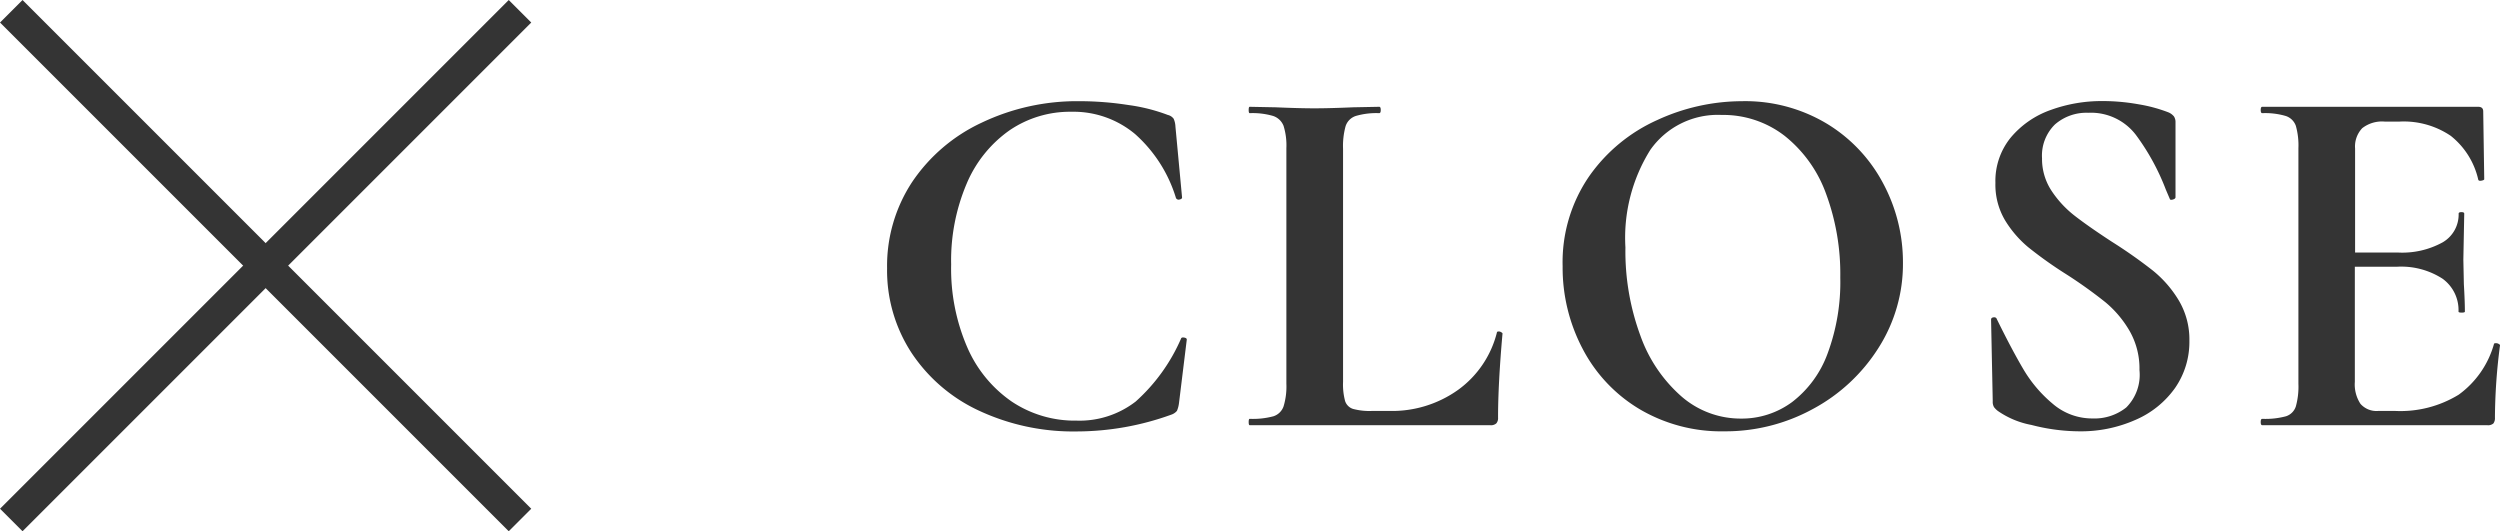 <svg xmlns="http://www.w3.org/2000/svg" width="78.515" height="16.684" viewBox="0 0 78.515 16.684">
  <g id="Group_84424" data-name="Group 84424" transform="translate(-710.647 -16705.146)">
    <path id="Path_390410" data-name="Path 390410" d="M-19.24-10.176a9.989,9.989,0,0,1,1.528.12,5.55,5.55,0,0,1,1.24.312.315.315,0,0,1,.184.12.679.679,0,0,1,.056.248l.208,2.224q0,.048-.08.064a.092.092,0,0,1-.112-.048A4.393,4.393,0,0,0-17.5-9.144a3.015,3.015,0,0,0-2-.7,3.368,3.368,0,0,0-1.944.584,3.889,3.889,0,0,0-1.344,1.672,6.168,6.168,0,0,0-.488,2.544,6.205,6.205,0,0,0,.5,2.584A3.993,3.993,0,0,0-21.376-.744a3.558,3.558,0,0,0,2.04.6,2.882,2.882,0,0,0,1.856-.6A5.7,5.7,0,0,0-16.056-2.72q.016-.048.1-.032t.08.064L-16.12-.7a.906.906,0,0,1-.064.248.389.389,0,0,1-.176.12,8.757,8.757,0,0,1-2.976.528A7,7,0,0,1-22.4-.456a5.123,5.123,0,0,1-2.12-1.816,4.726,4.726,0,0,1-.768-2.656A4.789,4.789,0,0,1-24.5-7.64,5.358,5.358,0,0,1-22.32-9.5,6.958,6.958,0,0,1-19.24-10.176Zm8.272,8.816a2,2,0,0,0,.064.6.384.384,0,0,0,.248.248,2,2,0,0,0,.6.064h.544a3.57,3.57,0,0,0,2.16-.664,3.168,3.168,0,0,0,1.216-1.8q0-.032.064-.032A.143.143,0,0,1-6-2.92q.04.024.04.04Q-6.1-1.3-6.1-.24a.253.253,0,0,1-.056.184A.253.253,0,0,1-6.344,0H-13.9q-.032,0-.032-.1t.032-.1a2.489,2.489,0,0,0,.744-.08.5.5,0,0,0,.32-.312,2.142,2.142,0,0,0,.088-.712V-8.7a2.067,2.067,0,0,0-.088-.7.529.529,0,0,0-.328-.312,2.285,2.285,0,0,0-.736-.088q-.032,0-.032-.1t.032-.1l.816.016q.736.032,1.216.032t1.216-.032L-9.832-10q.048,0,.048.1t-.048.1a2.285,2.285,0,0,0-.736.088.5.5,0,0,0-.32.32,2.343,2.343,0,0,0-.08.712ZM1,.192A5.046,5.046,0,0,1-1.648-.5,4.767,4.767,0,0,1-3.44-2.392a5.464,5.464,0,0,1-.632-2.6A4.763,4.763,0,0,1-3.24-7.816,5.214,5.214,0,0,1-1.1-9.584a6.383,6.383,0,0,1,2.664-.592,4.978,4.978,0,0,1,2.672.712A4.826,4.826,0,0,1,6-7.584,5.241,5.241,0,0,1,6.616-5.1a4.9,4.9,0,0,1-.768,2.672A5.518,5.518,0,0,1,3.792-.512,5.728,5.728,0,0,1,1,.192Zm.528-.4a2.659,2.659,0,0,0,1.608-.52,3.371,3.371,0,0,0,1.112-1.52,6.434,6.434,0,0,0,.4-2.392A7.263,7.263,0,0,0,4.2-7.272,4.1,4.1,0,0,0,2.9-9.088,3.149,3.149,0,0,0,.92-9.744a2.588,2.588,0,0,0-2.24,1.1A5.2,5.2,0,0,0-2.1-5.584a7.671,7.671,0,0,0,.472,2.776A4.567,4.567,0,0,0-.336-.9,2.83,2.83,0,0,0,1.528-.208Zm9.456-8.176a1.815,1.815,0,0,0,.3,1.024,3.276,3.276,0,0,0,.728.784q.432.336,1.168.816a15.351,15.351,0,0,1,1.28.9,3.548,3.548,0,0,1,.816.936,2.4,2.4,0,0,1,.336,1.272,2.54,2.54,0,0,1-.448,1.48A2.952,2.952,0,0,1,13.92-.168a4.224,4.224,0,0,1-1.768.36,6.082,6.082,0,0,1-1.5-.2,2.718,2.718,0,0,1-1.056-.44.633.633,0,0,1-.12-.12.324.324,0,0,1-.04-.184L9.384-3.3v-.016q0-.064.08-.072t.1.056q.48.976.84,1.584a4.165,4.165,0,0,0,.912,1.072,1.9,1.9,0,0,0,1.256.464,1.6,1.6,0,0,0,1.056-.344,1.45,1.45,0,0,0,.416-1.176,2.376,2.376,0,0,0-.312-1.232,3.356,3.356,0,0,0-.76-.9,14.478,14.478,0,0,0-1.232-.88,12.846,12.846,0,0,1-1.192-.848,3.4,3.4,0,0,1-.728-.848,2.191,2.191,0,0,1-.3-1.168A2.158,2.158,0,0,1,10-9.032,2.89,2.89,0,0,1,11.256-9.9a4.681,4.681,0,0,1,1.616-.28,6.384,6.384,0,0,1,1.136.1,4.739,4.739,0,0,1,.928.248.443.443,0,0,1,.192.136.325.325,0,0,1,.048.184v2.352q0,.048-.08.072T15-7.1l-.128-.3a7.193,7.193,0,0,0-.936-1.712,1.773,1.773,0,0,0-1.5-.7,1.505,1.505,0,0,0-1.048.368A1.37,1.37,0,0,0,10.984-8.384Zm14.192,5.84q0-.032.064-.032a.168.168,0,0,1,.088.024q.04.024.04.04a18,18,0,0,0-.16,2.272.282.282,0,0,1-.048.184A.25.25,0,0,1,24.968,0H17.9q-.048,0-.048-.1t.048-.1a2.489,2.489,0,0,0,.744-.08.48.48,0,0,0,.312-.312,2.343,2.343,0,0,0,.08-.712V-8.7a2.261,2.261,0,0,0-.08-.7.5.5,0,0,0-.32-.312,2.285,2.285,0,0,0-.736-.088q-.048,0-.048-.1T17.9-10H24.68q.16,0,.16.144l.032,2.128q0,.032-.088.048t-.1-.032a2.444,2.444,0,0,0-.864-1.376,2.633,2.633,0,0,0-1.6-.448h-.48a1.01,1.01,0,0,0-.7.208.834.834,0,0,0-.224.64v3.264h1.328a2.632,2.632,0,0,0,1.424-.32,1.01,1.01,0,0,0,.5-.9q0-.048.088-.048t.088.048L24.216-5.2l.016.768q.032.544.032.864,0,.032-.1.032t-.1-.032a1.217,1.217,0,0,0-.5-1.032,2.39,2.39,0,0,0-1.448-.376H20.808V-1.36a1.107,1.107,0,0,0,.176.688.669.669,0,0,0,.56.224h.528a3.5,3.5,0,0,0,2-.512A2.946,2.946,0,0,0,25.176-2.544Z" transform="translate(763.795 16718.5)" fill="#343434"/>
    <g id="Group_76744" data-name="Group 76744" transform="translate(34.758 15514.977)">
      <g id="Group_74298" data-name="Group 74298" transform="translate(676.243 1190.523)">
        <path id="Path_111499" data-name="Path 111499" d="M3502.693,463.53l15.977-15.977" transform="translate(-3502.693 -447.553)" fill="none" stroke="#343434" stroke-width="1"/>
        <path id="Path_111500" data-name="Path 111500" d="M3502.693,447.553l15.977,15.977" transform="translate(-3502.693 -447.553)" fill="none" stroke="#343434" stroke-width="1"/>
      </g>
    </g>
  </g>
</svg>

